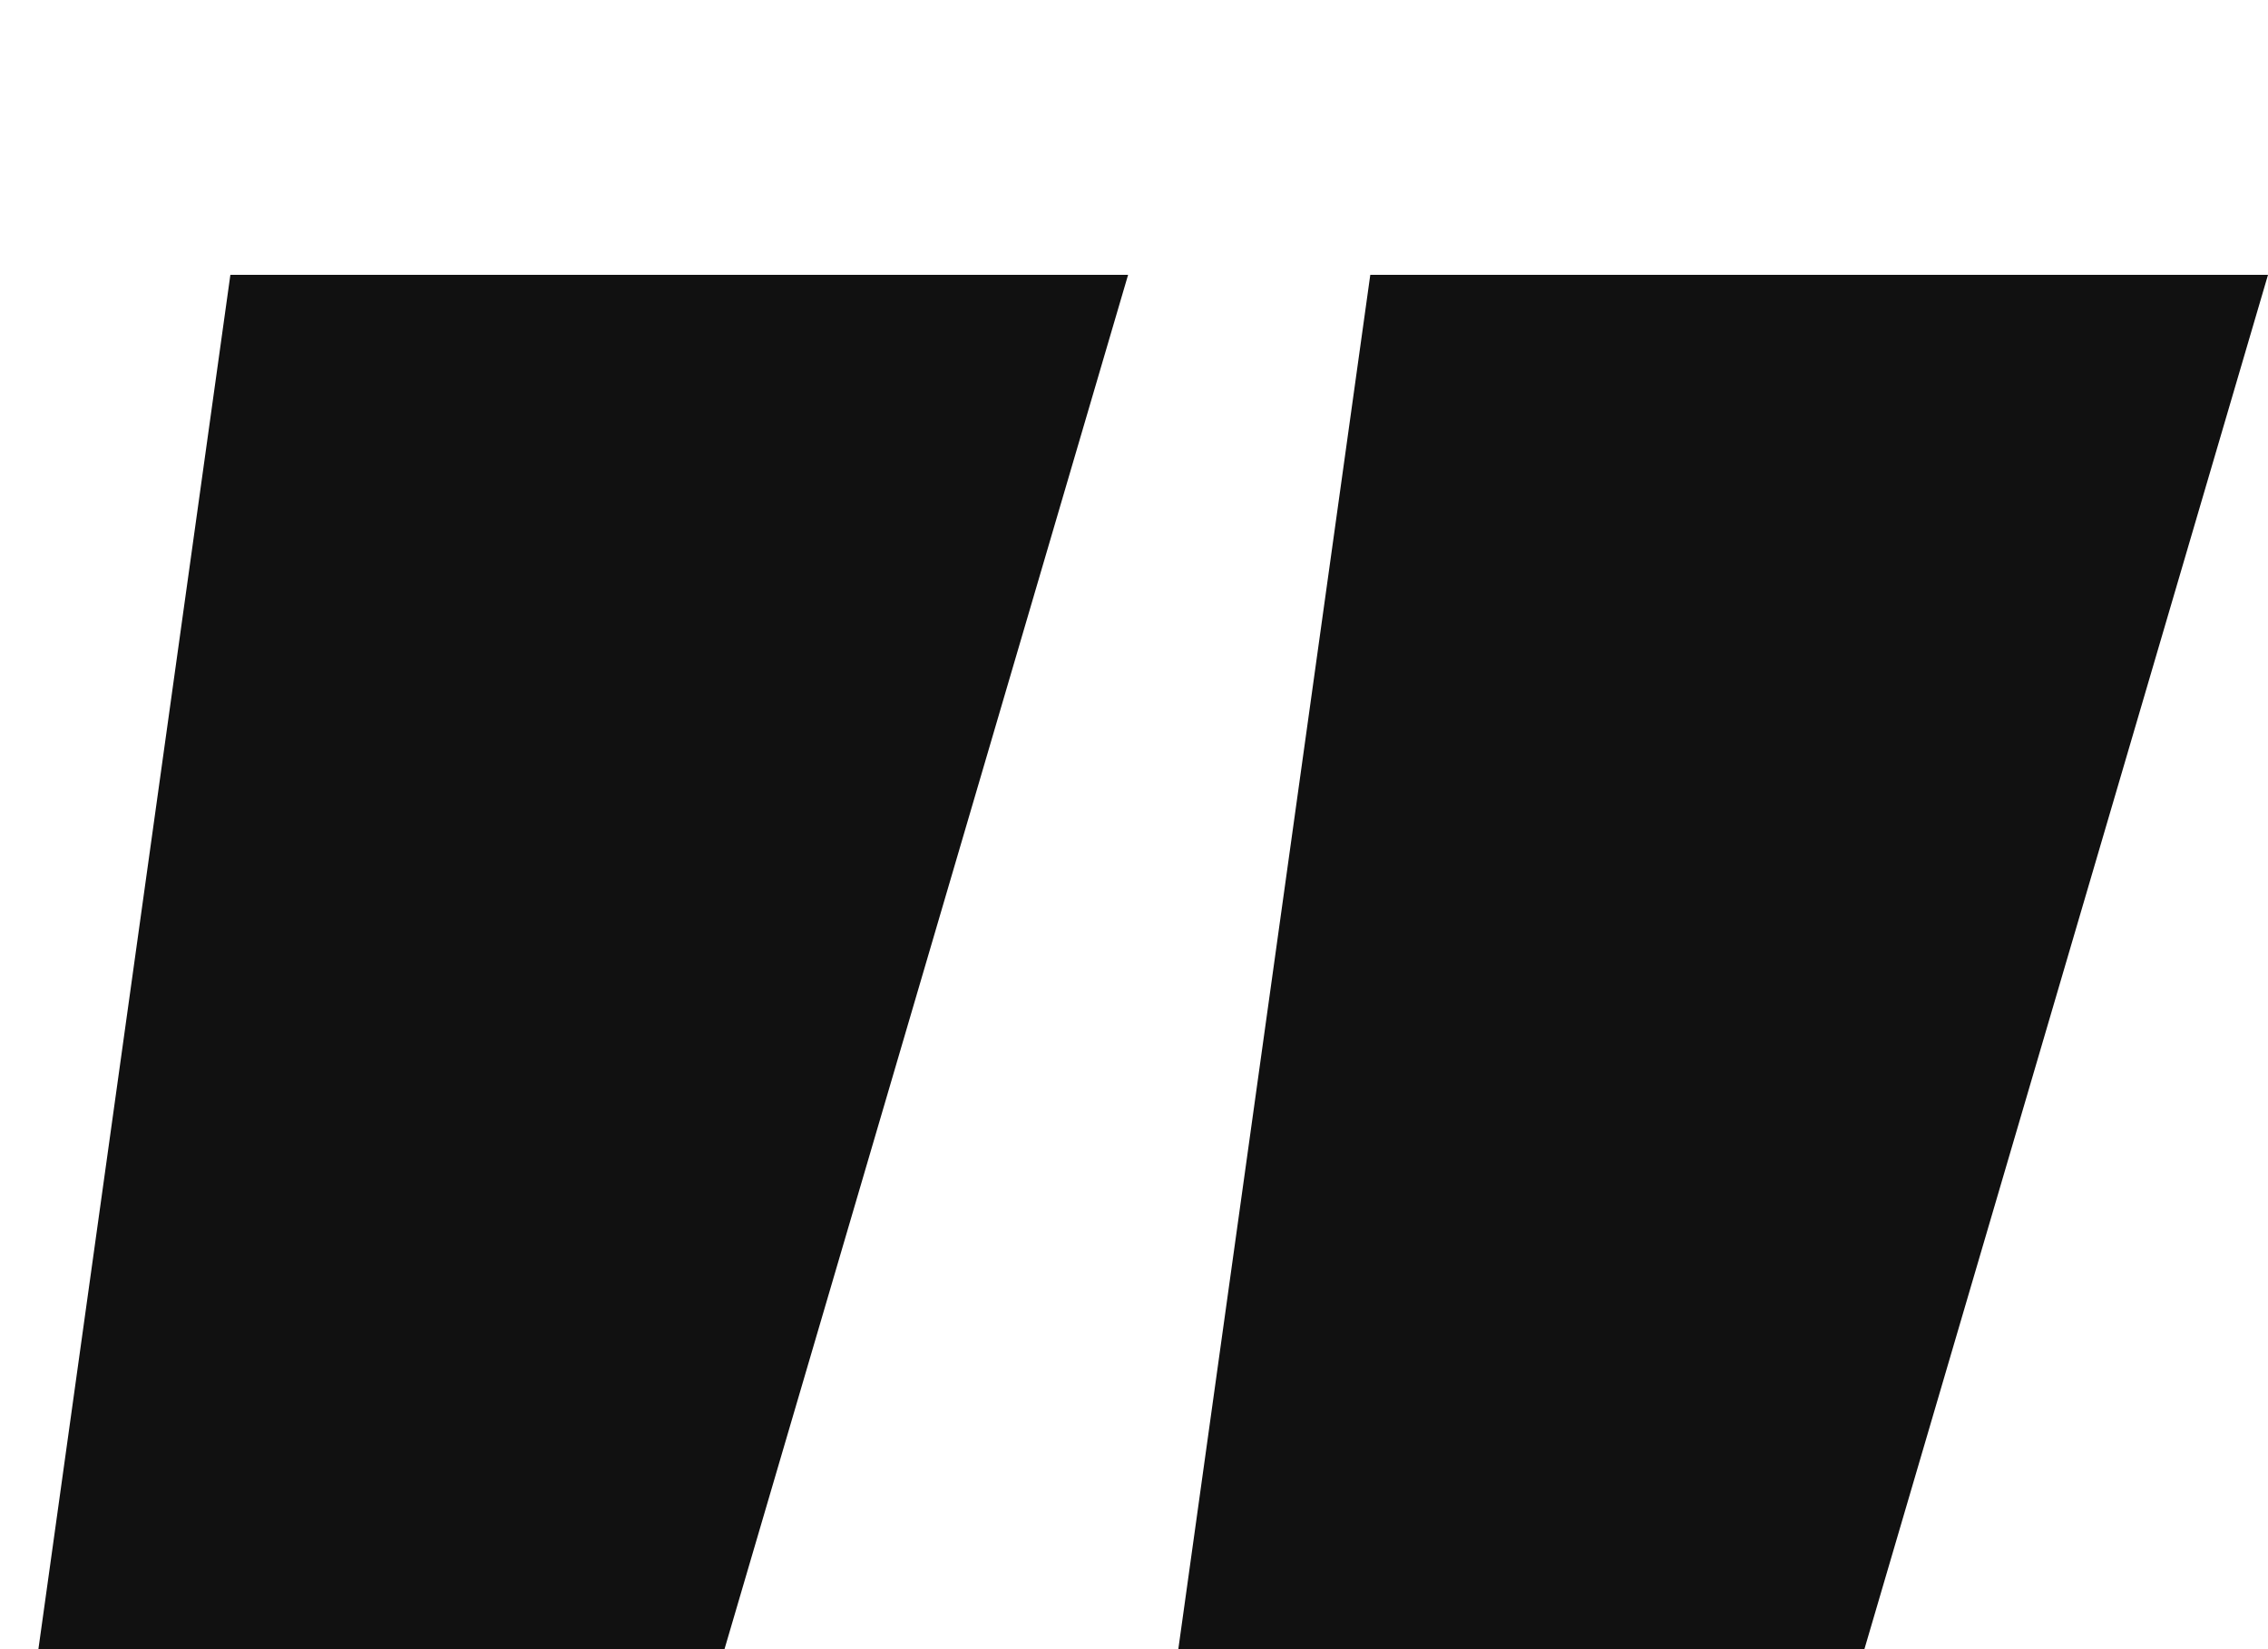 <svg width="33" height="24" viewBox="0 0 33 24" fill="none" xmlns="http://www.w3.org/2000/svg">
<g filter="url(#filter0_i_2592_4606)">
<path d="M19.938 0H33L25.953 24H16.586L19.938 0ZM0 24L3.352 0H16.414L9.367 24H0Z" fill="#111111"/>
</g>
<defs>
<filter id="filter0_i_2592_4606" x="0" y="0" width="33" height="28" filterUnits="userSpaceOnUse" color-interpolation-filters="sRGB">
<feFlood flood-opacity="0" result="BackgroundImageFix"/>
<feBlend mode="normal" in="SourceGraphic" in2="BackgroundImageFix" result="shape"/>
<feColorMatrix in="SourceAlpha" type="matrix" values="0 0 0 0 0 0 0 0 0 0 0 0 0 0 0 0 0 0 127 0" result="hardAlpha"/>
<feOffset dy="4"/>
<feGaussianBlur stdDeviation="2"/>
<feComposite in2="hardAlpha" operator="arithmetic" k2="-1" k3="1"/>
<feColorMatrix type="matrix" values="0 0 0 0 0 0 0 0 0 0 0 0 0 0 0 0 0 0 0.25 0"/>
<feBlend mode="normal" in2="shape" result="effect1_innerShadow_2592_4606"/>
</filter>
</defs>
</svg>
